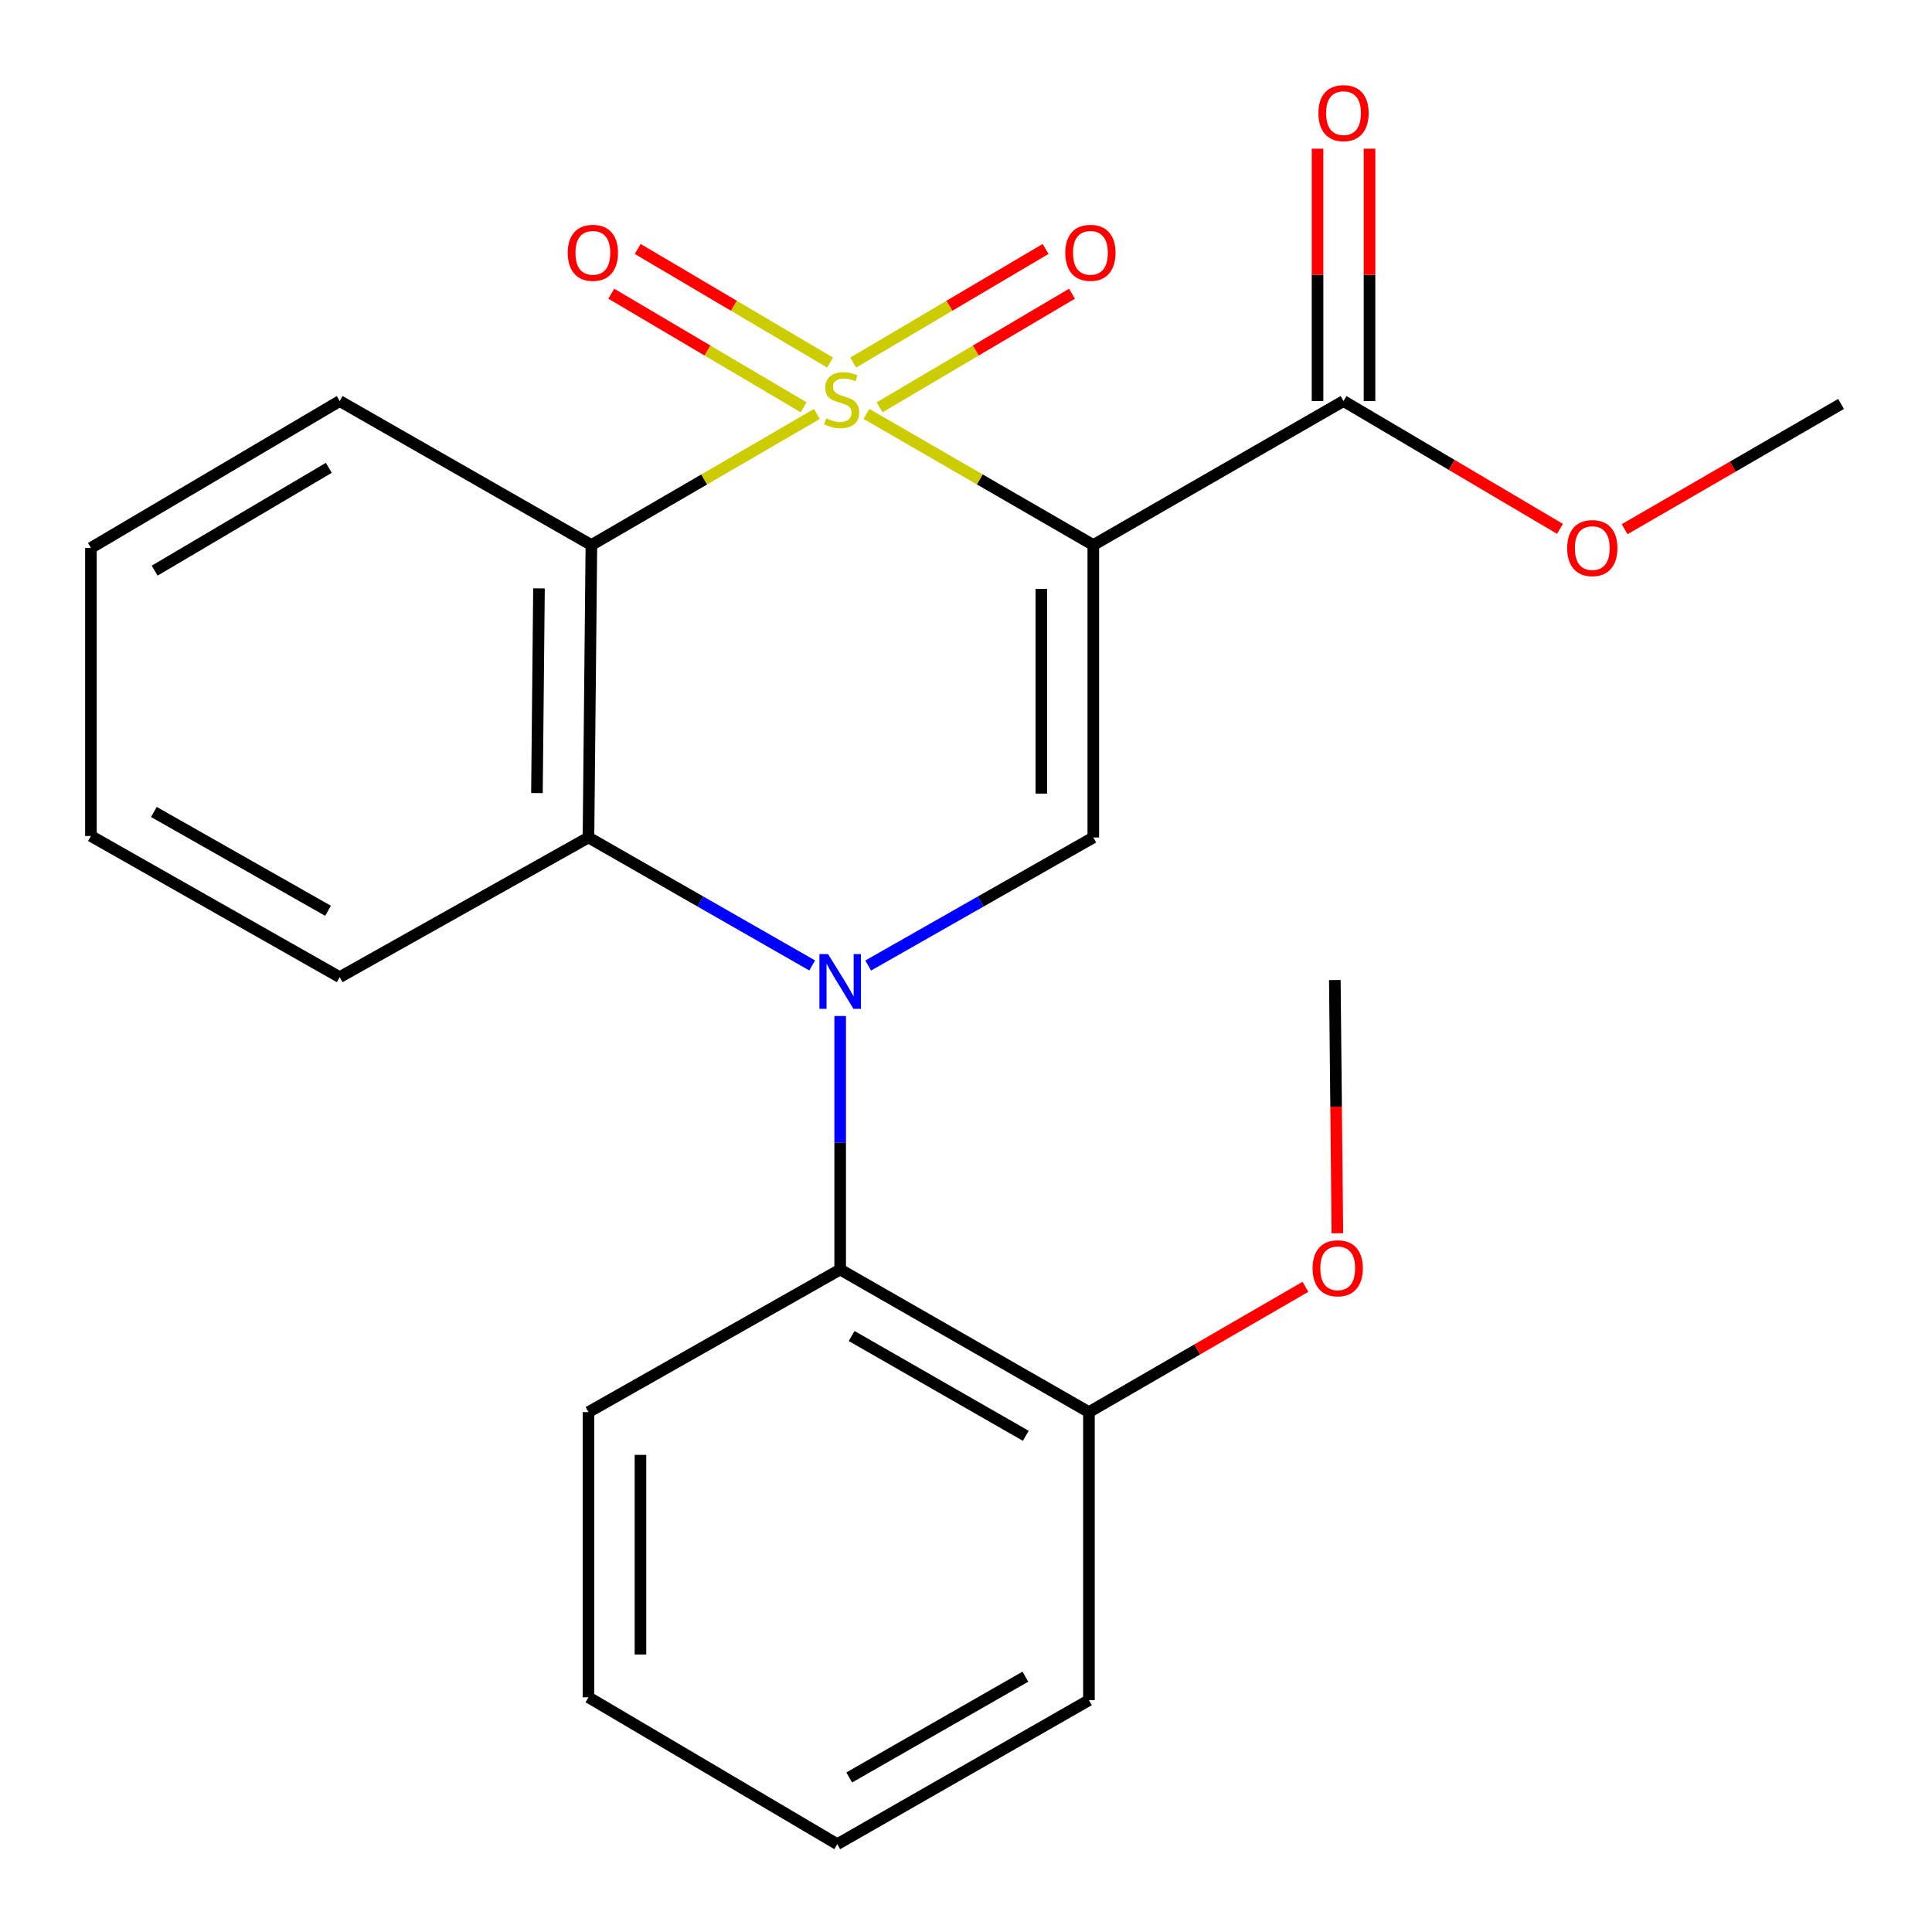 <?xml version='1.0' encoding='iso-8859-1'?>
<svg version='1.1' baseProfile='full'
              xmlns='http://www.w3.org/2000/svg'
                      xmlns:rdkit='http://www.rdkit.org/xml'
                      xmlns:xlink='http://www.w3.org/1999/xlink'
                  xml:space='preserve'
width='1000px' height='1000px' viewBox='0 0 1000 1000'>
<!-- END OF HEADER -->
<rect style='opacity:1.0;fill:#FFFFFF;stroke:none' width='1000' height='1000' x='0' y='0'> </rect>
<path class='bond-0' d='M 448.473,214.239 L 507.183,248.174' style='fill:none;fill-rule:evenodd;stroke:#CCCC00;stroke-width:6px;stroke-linecap:butt;stroke-linejoin:miter;stroke-opacity:1' />
<path class='bond-0' d='M 507.183,248.174 L 565.893,282.109' style='fill:none;fill-rule:evenodd;stroke:#000000;stroke-width:6px;stroke-linecap:butt;stroke-linejoin:miter;stroke-opacity:1' />
<path class='bond-2' d='M 422.806,214.272 L 364.455,248.19' style='fill:none;fill-rule:evenodd;stroke:#CCCC00;stroke-width:6px;stroke-linecap:butt;stroke-linejoin:miter;stroke-opacity:1' />
<path class='bond-2' d='M 364.455,248.19 L 306.103,282.109' style='fill:none;fill-rule:evenodd;stroke:#000000;stroke-width:6px;stroke-linecap:butt;stroke-linejoin:miter;stroke-opacity:1' />
<path class='bond-7' d='M 455.29,210.828 L 505.08,181.426' style='fill:none;fill-rule:evenodd;stroke:#CCCC00;stroke-width:6px;stroke-linecap:butt;stroke-linejoin:miter;stroke-opacity:1' />
<path class='bond-7' d='M 505.08,181.426 L 554.871,152.023' style='fill:none;fill-rule:evenodd;stroke:#FF0000;stroke-width:6px;stroke-linecap:butt;stroke-linejoin:miter;stroke-opacity:1' />
<path class='bond-7' d='M 441.611,187.665 L 491.402,158.262' style='fill:none;fill-rule:evenodd;stroke:#CCCC00;stroke-width:6px;stroke-linecap:butt;stroke-linejoin:miter;stroke-opacity:1' />
<path class='bond-7' d='M 491.402,158.262 L 541.192,128.859' style='fill:none;fill-rule:evenodd;stroke:#FF0000;stroke-width:6px;stroke-linecap:butt;stroke-linejoin:miter;stroke-opacity:1' />
<path class='bond-8' d='M 429.653,187.665 L 379.862,158.262' style='fill:none;fill-rule:evenodd;stroke:#CCCC00;stroke-width:6px;stroke-linecap:butt;stroke-linejoin:miter;stroke-opacity:1' />
<path class='bond-8' d='M 379.862,158.262 L 330.071,128.859' style='fill:none;fill-rule:evenodd;stroke:#FF0000;stroke-width:6px;stroke-linecap:butt;stroke-linejoin:miter;stroke-opacity:1' />
<path class='bond-8' d='M 415.974,210.828 L 366.183,181.426' style='fill:none;fill-rule:evenodd;stroke:#CCCC00;stroke-width:6px;stroke-linecap:butt;stroke-linejoin:miter;stroke-opacity:1' />
<path class='bond-8' d='M 366.183,181.426 L 316.393,152.023' style='fill:none;fill-rule:evenodd;stroke:#FF0000;stroke-width:6px;stroke-linecap:butt;stroke-linejoin:miter;stroke-opacity:1' />
<path class='bond-3' d='M 565.893,282.109 L 565.893,433.472' style='fill:none;fill-rule:evenodd;stroke:#000000;stroke-width:6px;stroke-linecap:butt;stroke-linejoin:miter;stroke-opacity:1' />
<path class='bond-3' d='M 538.992,304.814 L 538.992,410.768' style='fill:none;fill-rule:evenodd;stroke:#000000;stroke-width:6px;stroke-linecap:butt;stroke-linejoin:miter;stroke-opacity:1' />
<path class='bond-6' d='M 565.893,282.109 L 695.406,207.579' style='fill:none;fill-rule:evenodd;stroke:#000000;stroke-width:6px;stroke-linecap:butt;stroke-linejoin:miter;stroke-opacity:1' />
<path class='bond-1' d='M 420.377,499.712 L 362.486,466.592' style='fill:none;fill-rule:evenodd;stroke:#0000FF;stroke-width:6px;stroke-linecap:butt;stroke-linejoin:miter;stroke-opacity:1' />
<path class='bond-1' d='M 362.486,466.592 L 304.594,433.472' style='fill:none;fill-rule:evenodd;stroke:#000000;stroke-width:6px;stroke-linecap:butt;stroke-linejoin:miter;stroke-opacity:1' />
<path class='bond-5' d='M 434.87,525.891 L 434.87,591.5' style='fill:none;fill-rule:evenodd;stroke:#0000FF;stroke-width:6px;stroke-linecap:butt;stroke-linejoin:miter;stroke-opacity:1' />
<path class='bond-5' d='M 434.87,591.5 L 434.87,657.11' style='fill:none;fill-rule:evenodd;stroke:#000000;stroke-width:6px;stroke-linecap:butt;stroke-linejoin:miter;stroke-opacity:1' />
<path class='bond-23' d='M 449.378,499.75 L 507.635,466.611' style='fill:none;fill-rule:evenodd;stroke:#0000FF;stroke-width:6px;stroke-linecap:butt;stroke-linejoin:miter;stroke-opacity:1' />
<path class='bond-23' d='M 507.635,466.611 L 565.893,433.472' style='fill:none;fill-rule:evenodd;stroke:#000000;stroke-width:6px;stroke-linecap:butt;stroke-linejoin:miter;stroke-opacity:1' />
<path class='bond-4' d='M 306.103,282.109 L 304.594,433.472' style='fill:none;fill-rule:evenodd;stroke:#000000;stroke-width:6px;stroke-linecap:butt;stroke-linejoin:miter;stroke-opacity:1' />
<path class='bond-4' d='M 278.977,304.546 L 277.921,410.5' style='fill:none;fill-rule:evenodd;stroke:#000000;stroke-width:6px;stroke-linecap:butt;stroke-linejoin:miter;stroke-opacity:1' />
<path class='bond-11' d='M 306.103,282.109 L 175.828,207.579' style='fill:none;fill-rule:evenodd;stroke:#000000;stroke-width:6px;stroke-linecap:butt;stroke-linejoin:miter;stroke-opacity:1' />
<path class='bond-13' d='M 304.594,433.472 L 175.828,505.776' style='fill:none;fill-rule:evenodd;stroke:#000000;stroke-width:6px;stroke-linecap:butt;stroke-linejoin:miter;stroke-opacity:1' />
<path class='bond-9' d='M 434.87,657.11 L 563.636,730.908' style='fill:none;fill-rule:evenodd;stroke:#000000;stroke-width:6px;stroke-linecap:butt;stroke-linejoin:miter;stroke-opacity:1' />
<path class='bond-9' d='M 440.808,691.519 L 530.945,743.178' style='fill:none;fill-rule:evenodd;stroke:#000000;stroke-width:6px;stroke-linecap:butt;stroke-linejoin:miter;stroke-opacity:1' />
<path class='bond-15' d='M 434.87,657.11 L 304.594,730.908' style='fill:none;fill-rule:evenodd;stroke:#000000;stroke-width:6px;stroke-linecap:butt;stroke-linejoin:miter;stroke-opacity:1' />
<path class='bond-10' d='M 708.857,207.579 L 708.857,142.269' style='fill:none;fill-rule:evenodd;stroke:#000000;stroke-width:6px;stroke-linecap:butt;stroke-linejoin:miter;stroke-opacity:1' />
<path class='bond-10' d='M 708.857,142.269 L 708.857,76.96' style='fill:none;fill-rule:evenodd;stroke:#FF0000;stroke-width:6px;stroke-linecap:butt;stroke-linejoin:miter;stroke-opacity:1' />
<path class='bond-10' d='M 681.956,207.579 L 681.956,142.269' style='fill:none;fill-rule:evenodd;stroke:#000000;stroke-width:6px;stroke-linecap:butt;stroke-linejoin:miter;stroke-opacity:1' />
<path class='bond-10' d='M 681.956,142.269 L 681.956,76.96' style='fill:none;fill-rule:evenodd;stroke:#FF0000;stroke-width:6px;stroke-linecap:butt;stroke-linejoin:miter;stroke-opacity:1' />
<path class='bond-12' d='M 695.406,207.579 L 751.42,240.65' style='fill:none;fill-rule:evenodd;stroke:#000000;stroke-width:6px;stroke-linecap:butt;stroke-linejoin:miter;stroke-opacity:1' />
<path class='bond-12' d='M 751.42,240.65 L 807.434,273.721' style='fill:none;fill-rule:evenodd;stroke:#FF0000;stroke-width:6px;stroke-linecap:butt;stroke-linejoin:miter;stroke-opacity:1' />
<path class='bond-14' d='M 563.636,730.908 L 619.659,698.481' style='fill:none;fill-rule:evenodd;stroke:#000000;stroke-width:6px;stroke-linecap:butt;stroke-linejoin:miter;stroke-opacity:1' />
<path class='bond-14' d='M 619.659,698.481 L 675.683,666.055' style='fill:none;fill-rule:evenodd;stroke:#FF0000;stroke-width:6px;stroke-linecap:butt;stroke-linejoin:miter;stroke-opacity:1' />
<path class='bond-16' d='M 563.636,730.908 L 563.636,880.015' style='fill:none;fill-rule:evenodd;stroke:#000000;stroke-width:6px;stroke-linecap:butt;stroke-linejoin:miter;stroke-opacity:1' />
<path class='bond-19' d='M 175.828,207.579 L 47.061,283.604' style='fill:none;fill-rule:evenodd;stroke:#000000;stroke-width:6px;stroke-linecap:butt;stroke-linejoin:miter;stroke-opacity:1' />
<path class='bond-19' d='M 170.19,242.147 L 80.053,295.365' style='fill:none;fill-rule:evenodd;stroke:#000000;stroke-width:6px;stroke-linecap:butt;stroke-linejoin:miter;stroke-opacity:1' />
<path class='bond-17' d='M 840.892,273.926 L 896.915,241.5' style='fill:none;fill-rule:evenodd;stroke:#FF0000;stroke-width:6px;stroke-linecap:butt;stroke-linejoin:miter;stroke-opacity:1' />
<path class='bond-17' d='M 896.915,241.5 L 952.939,209.073' style='fill:none;fill-rule:evenodd;stroke:#000000;stroke-width:6px;stroke-linecap:butt;stroke-linejoin:miter;stroke-opacity:1' />
<path class='bond-24' d='M 175.828,505.776 L 47.061,432.71' style='fill:none;fill-rule:evenodd;stroke:#000000;stroke-width:6px;stroke-linecap:butt;stroke-linejoin:miter;stroke-opacity:1' />
<path class='bond-24' d='M 169.789,471.42 L 79.652,420.273' style='fill:none;fill-rule:evenodd;stroke:#000000;stroke-width:6px;stroke-linecap:butt;stroke-linejoin:miter;stroke-opacity:1' />
<path class='bond-18' d='M 692.221,638.33 L 691.564,572.8' style='fill:none;fill-rule:evenodd;stroke:#FF0000;stroke-width:6px;stroke-linecap:butt;stroke-linejoin:miter;stroke-opacity:1' />
<path class='bond-18' d='M 691.564,572.8 L 690.908,507.271' style='fill:none;fill-rule:evenodd;stroke:#000000;stroke-width:6px;stroke-linecap:butt;stroke-linejoin:miter;stroke-opacity:1' />
<path class='bond-21' d='M 304.594,730.908 L 304.594,878.505' style='fill:none;fill-rule:evenodd;stroke:#000000;stroke-width:6px;stroke-linecap:butt;stroke-linejoin:miter;stroke-opacity:1' />
<path class='bond-21' d='M 331.495,753.048 L 331.495,856.366' style='fill:none;fill-rule:evenodd;stroke:#000000;stroke-width:6px;stroke-linecap:butt;stroke-linejoin:miter;stroke-opacity:1' />
<path class='bond-25' d='M 563.636,880.015 L 433.375,954.545' style='fill:none;fill-rule:evenodd;stroke:#000000;stroke-width:6px;stroke-linecap:butt;stroke-linejoin:miter;stroke-opacity:1' />
<path class='bond-25' d='M 530.737,867.845 L 439.555,920.017' style='fill:none;fill-rule:evenodd;stroke:#000000;stroke-width:6px;stroke-linecap:butt;stroke-linejoin:miter;stroke-opacity:1' />
<path class='bond-20' d='M 47.061,283.604 L 47.061,432.71' style='fill:none;fill-rule:evenodd;stroke:#000000;stroke-width:6px;stroke-linecap:butt;stroke-linejoin:miter;stroke-opacity:1' />
<path class='bond-22' d='M 304.594,878.505 L 433.375,954.545' style='fill:none;fill-rule:evenodd;stroke:#000000;stroke-width:6px;stroke-linecap:butt;stroke-linejoin:miter;stroke-opacity:1' />
<path  class='atom-0' d='M 427.632 216.536
Q 427.952 216.656, 429.272 217.216
Q 430.592 217.776, 432.032 218.136
Q 433.512 218.456, 434.952 218.456
Q 437.632 218.456, 439.192 217.176
Q 440.752 215.856, 440.752 213.576
Q 440.752 212.016, 439.952 211.056
Q 439.192 210.096, 437.992 209.576
Q 436.792 209.056, 434.792 208.456
Q 432.272 207.696, 430.752 206.976
Q 429.272 206.256, 428.192 204.736
Q 427.152 203.216, 427.152 200.656
Q 427.152 197.096, 429.552 194.896
Q 431.992 192.696, 436.792 192.696
Q 440.072 192.696, 443.792 194.256
L 442.872 197.336
Q 439.472 195.936, 436.912 195.936
Q 434.152 195.936, 432.632 197.096
Q 431.112 198.216, 431.152 200.176
Q 431.152 201.696, 431.912 202.616
Q 432.712 203.536, 433.832 204.056
Q 434.992 204.576, 436.912 205.176
Q 439.472 205.976, 440.992 206.776
Q 442.512 207.576, 443.592 209.216
Q 444.712 210.816, 444.712 213.576
Q 444.712 217.496, 442.072 219.616
Q 439.472 221.696, 435.112 221.696
Q 432.592 221.696, 430.672 221.136
Q 428.792 220.616, 426.552 219.696
L 427.632 216.536
' fill='#CCCC00'/>
<path  class='atom-2' d='M 428.61 493.843
L 437.89 508.843
Q 438.81 510.323, 440.29 513.003
Q 441.77 515.683, 441.85 515.843
L 441.85 493.843
L 445.61 493.843
L 445.61 522.163
L 441.73 522.163
L 431.77 505.763
Q 430.61 503.843, 429.37 501.643
Q 428.17 499.443, 427.81 498.763
L 427.81 522.163
L 424.13 522.163
L 424.13 493.843
L 428.61 493.843
' fill='#0000FF'/>
<path  class='atom-8' d='M 551.398 130.856
Q 551.398 124.056, 554.758 120.256
Q 558.118 116.456, 564.398 116.456
Q 570.678 116.456, 574.038 120.256
Q 577.398 124.056, 577.398 130.856
Q 577.398 137.736, 573.998 141.656
Q 570.598 145.536, 564.398 145.536
Q 558.158 145.536, 554.758 141.656
Q 551.398 137.776, 551.398 130.856
M 564.398 142.336
Q 568.718 142.336, 571.038 139.456
Q 573.398 136.536, 573.398 130.856
Q 573.398 125.296, 571.038 122.496
Q 568.718 119.656, 564.398 119.656
Q 560.078 119.656, 557.718 122.456
Q 555.398 125.256, 555.398 130.856
Q 555.398 136.576, 557.718 139.456
Q 560.078 142.336, 564.398 142.336
' fill='#FF0000'/>
<path  class='atom-9' d='M 293.866 130.856
Q 293.866 124.056, 297.226 120.256
Q 300.586 116.456, 306.866 116.456
Q 313.146 116.456, 316.506 120.256
Q 319.866 124.056, 319.866 130.856
Q 319.866 137.736, 316.466 141.656
Q 313.066 145.536, 306.866 145.536
Q 300.626 145.536, 297.226 141.656
Q 293.866 137.776, 293.866 130.856
M 306.866 142.336
Q 311.186 142.336, 313.506 139.456
Q 315.866 136.536, 315.866 130.856
Q 315.866 125.296, 313.506 122.496
Q 311.186 119.656, 306.866 119.656
Q 302.546 119.656, 300.186 122.456
Q 297.866 125.256, 297.866 130.856
Q 297.866 136.576, 300.186 139.456
Q 302.546 142.336, 306.866 142.336
' fill='#FF0000'/>
<path  class='atom-11' d='M 682.406 58.552
Q 682.406 51.752, 685.766 47.952
Q 689.126 44.152, 695.406 44.152
Q 701.686 44.152, 705.046 47.952
Q 708.406 51.752, 708.406 58.552
Q 708.406 65.432, 705.006 69.352
Q 701.606 73.232, 695.406 73.232
Q 689.166 73.232, 685.766 69.352
Q 682.406 65.472, 682.406 58.552
M 695.406 70.032
Q 699.726 70.032, 702.046 67.152
Q 704.406 64.232, 704.406 58.552
Q 704.406 52.992, 702.046 50.192
Q 699.726 47.352, 695.406 47.352
Q 691.086 47.352, 688.726 50.152
Q 686.406 52.952, 686.406 58.552
Q 686.406 64.272, 688.726 67.152
Q 691.086 70.032, 695.406 70.032
' fill='#FF0000'/>
<path  class='atom-13' d='M 811.172 283.684
Q 811.172 276.884, 814.532 273.084
Q 817.892 269.284, 824.172 269.284
Q 830.452 269.284, 833.812 273.084
Q 837.172 276.884, 837.172 283.684
Q 837.172 290.564, 833.772 294.484
Q 830.372 298.364, 824.172 298.364
Q 817.932 298.364, 814.532 294.484
Q 811.172 290.604, 811.172 283.684
M 824.172 295.164
Q 828.492 295.164, 830.812 292.284
Q 833.172 289.364, 833.172 283.684
Q 833.172 278.124, 830.812 275.324
Q 828.492 272.484, 824.172 272.484
Q 819.852 272.484, 817.492 275.284
Q 815.172 278.084, 815.172 283.684
Q 815.172 289.404, 817.492 292.284
Q 819.852 295.164, 824.172 295.164
' fill='#FF0000'/>
<path  class='atom-15' d='M 679.402 656.457
Q 679.402 649.657, 682.762 645.857
Q 686.122 642.057, 692.402 642.057
Q 698.682 642.057, 702.042 645.857
Q 705.402 649.657, 705.402 656.457
Q 705.402 663.337, 702.002 667.257
Q 698.602 671.137, 692.402 671.137
Q 686.162 671.137, 682.762 667.257
Q 679.402 663.377, 679.402 656.457
M 692.402 667.937
Q 696.722 667.937, 699.042 665.057
Q 701.402 662.137, 701.402 656.457
Q 701.402 650.897, 699.042 648.097
Q 696.722 645.257, 692.402 645.257
Q 688.082 645.257, 685.722 648.057
Q 683.402 650.857, 683.402 656.457
Q 683.402 662.177, 685.722 665.057
Q 688.082 667.937, 692.402 667.937
' fill='#FF0000'/>
</svg>

